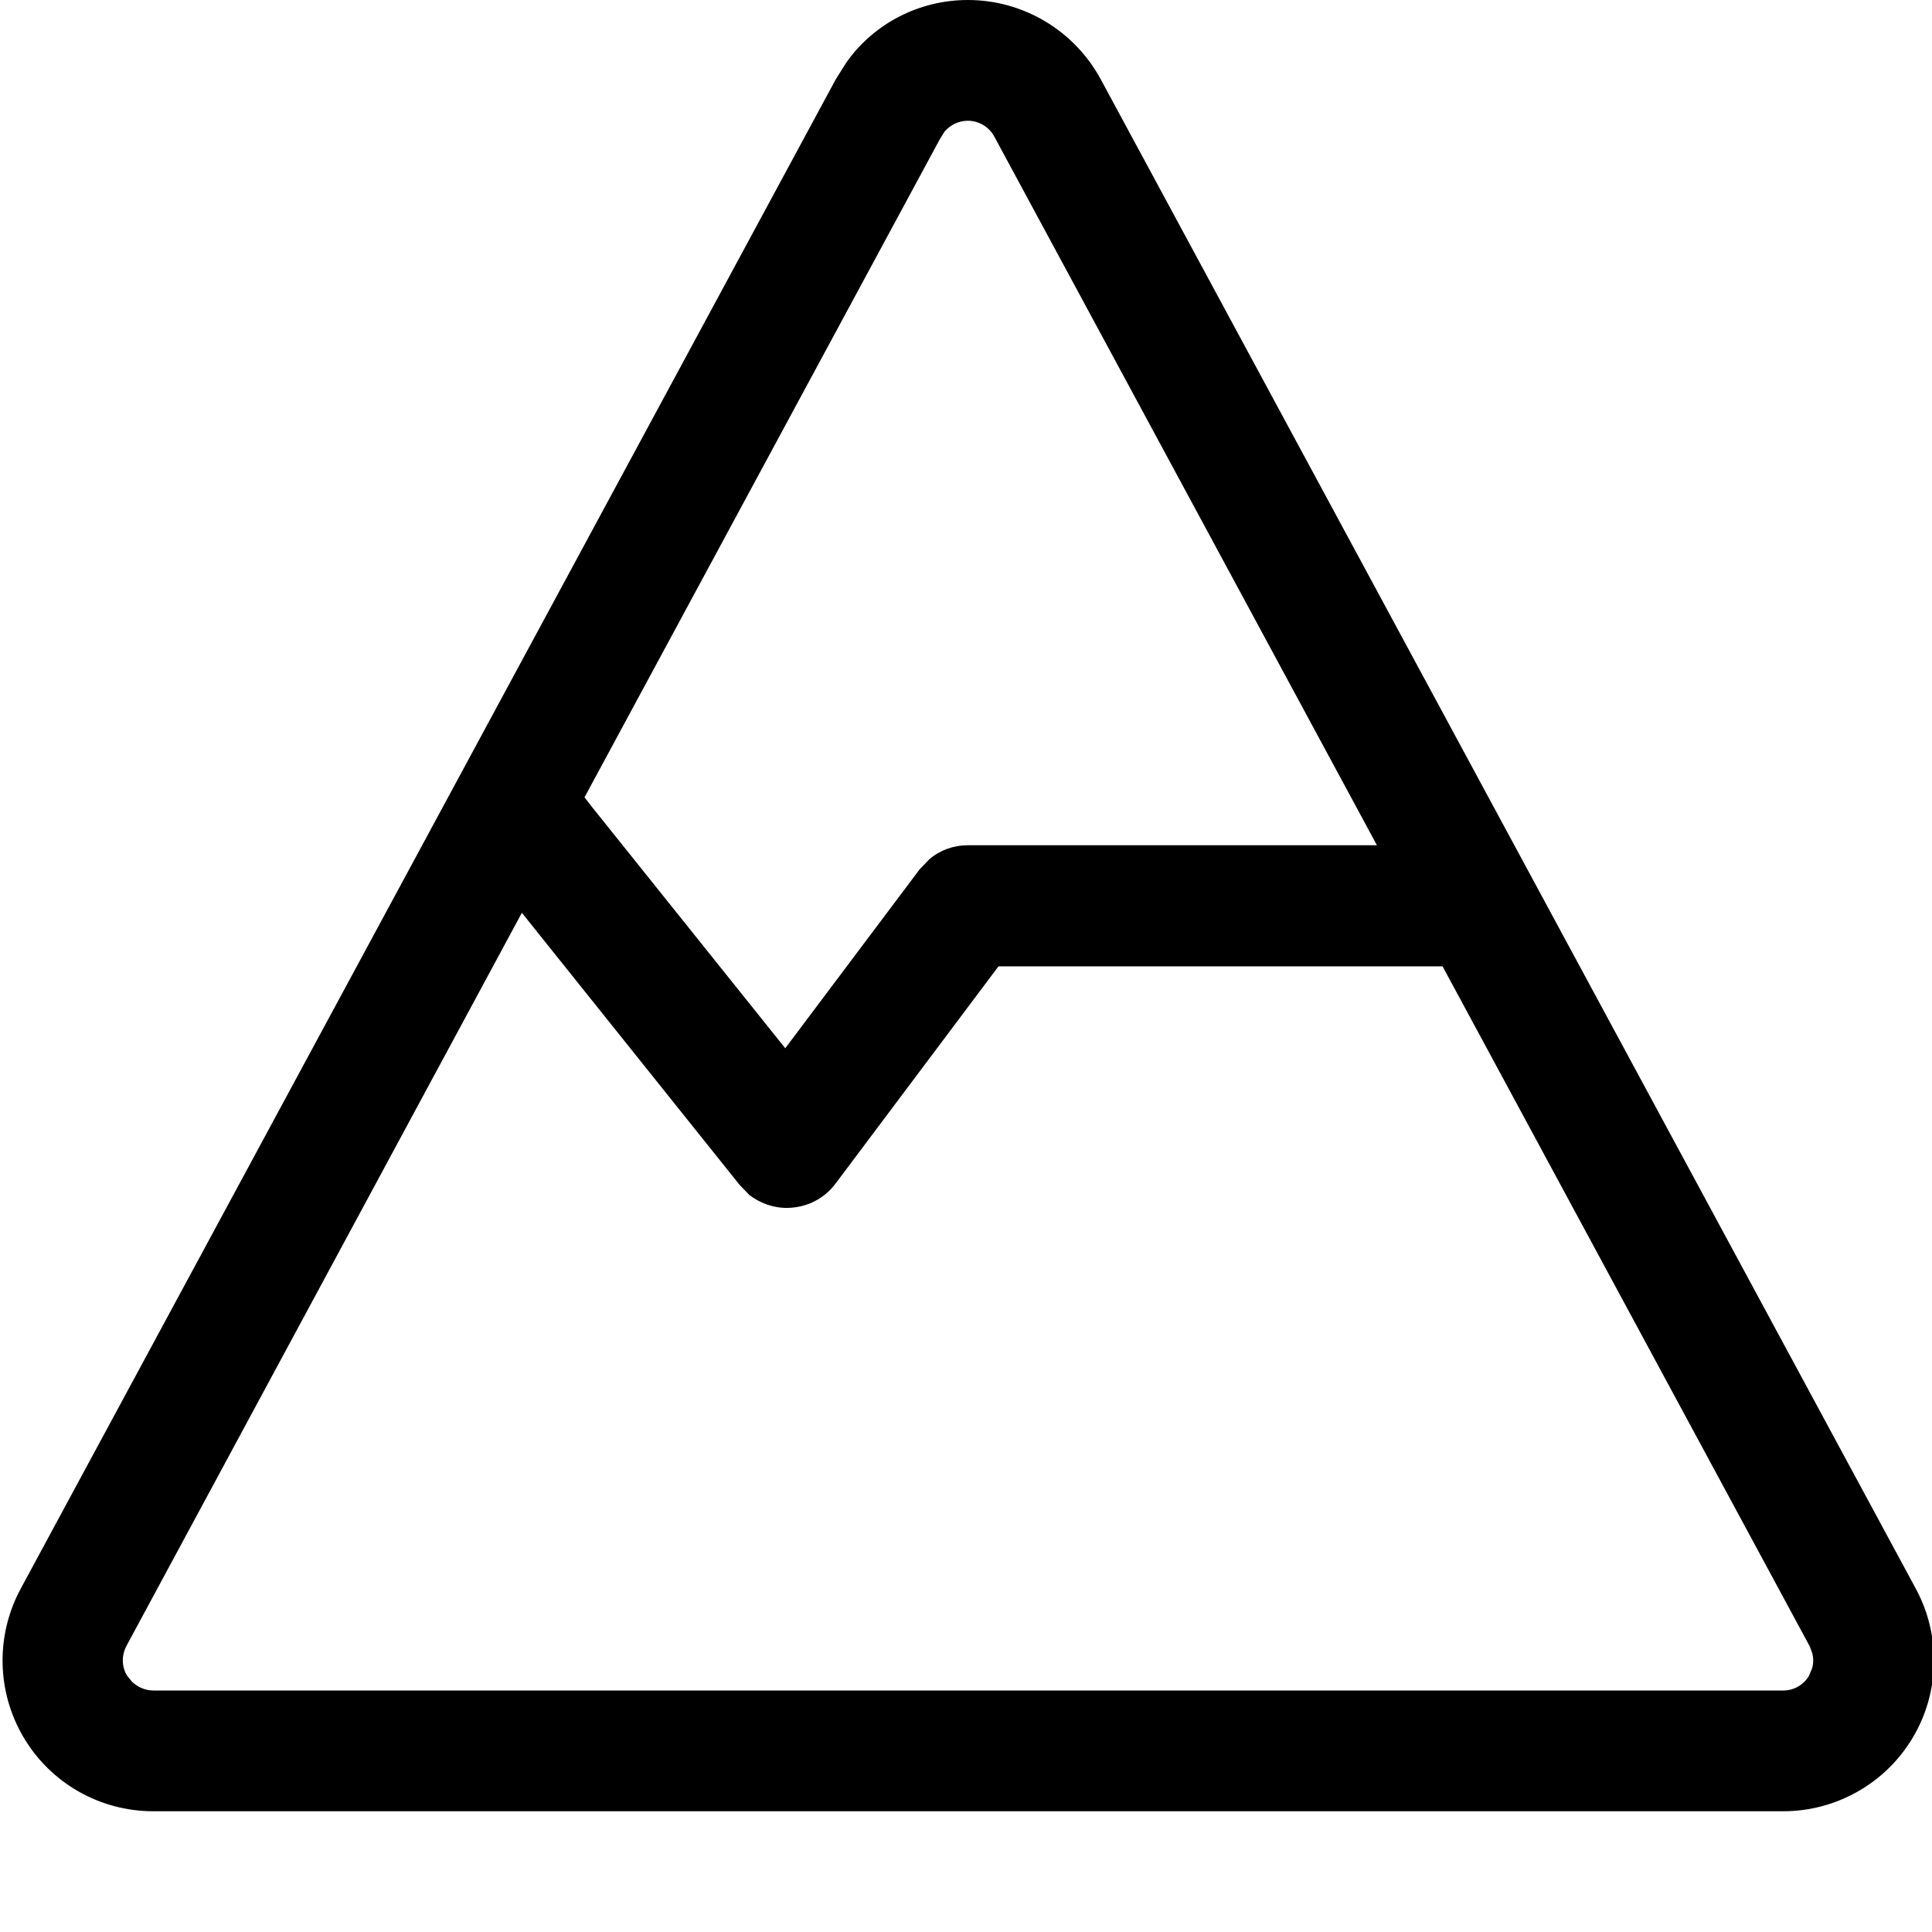 <svg xmlns="http://www.w3.org/2000/svg" viewBox="0 0 512 512"><!--! Font Awesome Pro 7.0.0 by @fontawesome - https://fontawesome.com License - https://fontawesome.com/license (Commercial License) Copyright 2025 Fonticons, Inc. --><path fill="currentColor" d="M256.5 0c14.7 0 28.2 8.1 35.2 21l216 400c6.7 12.4 6.4 27.4-.8 39.5-7.2 12.1-20.3 19.5-34.3 19.5l-432 0c-14.1 0-27.1-7.4-34.3-19.5-7.2-12.1-7.5-27.1-.8-39.5l216-400 2.9-4.6C231.7 6.2 243.6 0 256.5 0zM33.5 436.2c-1.3 2.5-1.3 5.5 .2 7.9l1.3 1.6c1.5 1.4 3.5 2.3 5.6 2.3l432 0c2.8 0 5.4-1.5 6.8-3.9l.8-1.9c.4-1.3 .4-2.7 .1-4l-.7-1.9-97.3-180.2-117.7 0-43.2 57.6c-3 4-7.6 6.3-12.6 6.4-3.7 .1-7.3-1.2-10.2-3.4L196 314 138.3 241.9 33.5 436.2zM256.5 32c-2.4 0-4.7 1.1-6.2 2.9l-1.3 2.1-94.1 174.3 2.1 2.7 51.1 63.8 35.6-47.4 2.6-2.7c2.8-2.4 6.4-3.7 10.2-3.7l108.4 0-101.4-187.8c-1.4-2.6-4.1-4.2-7-4.2z"/></svg>